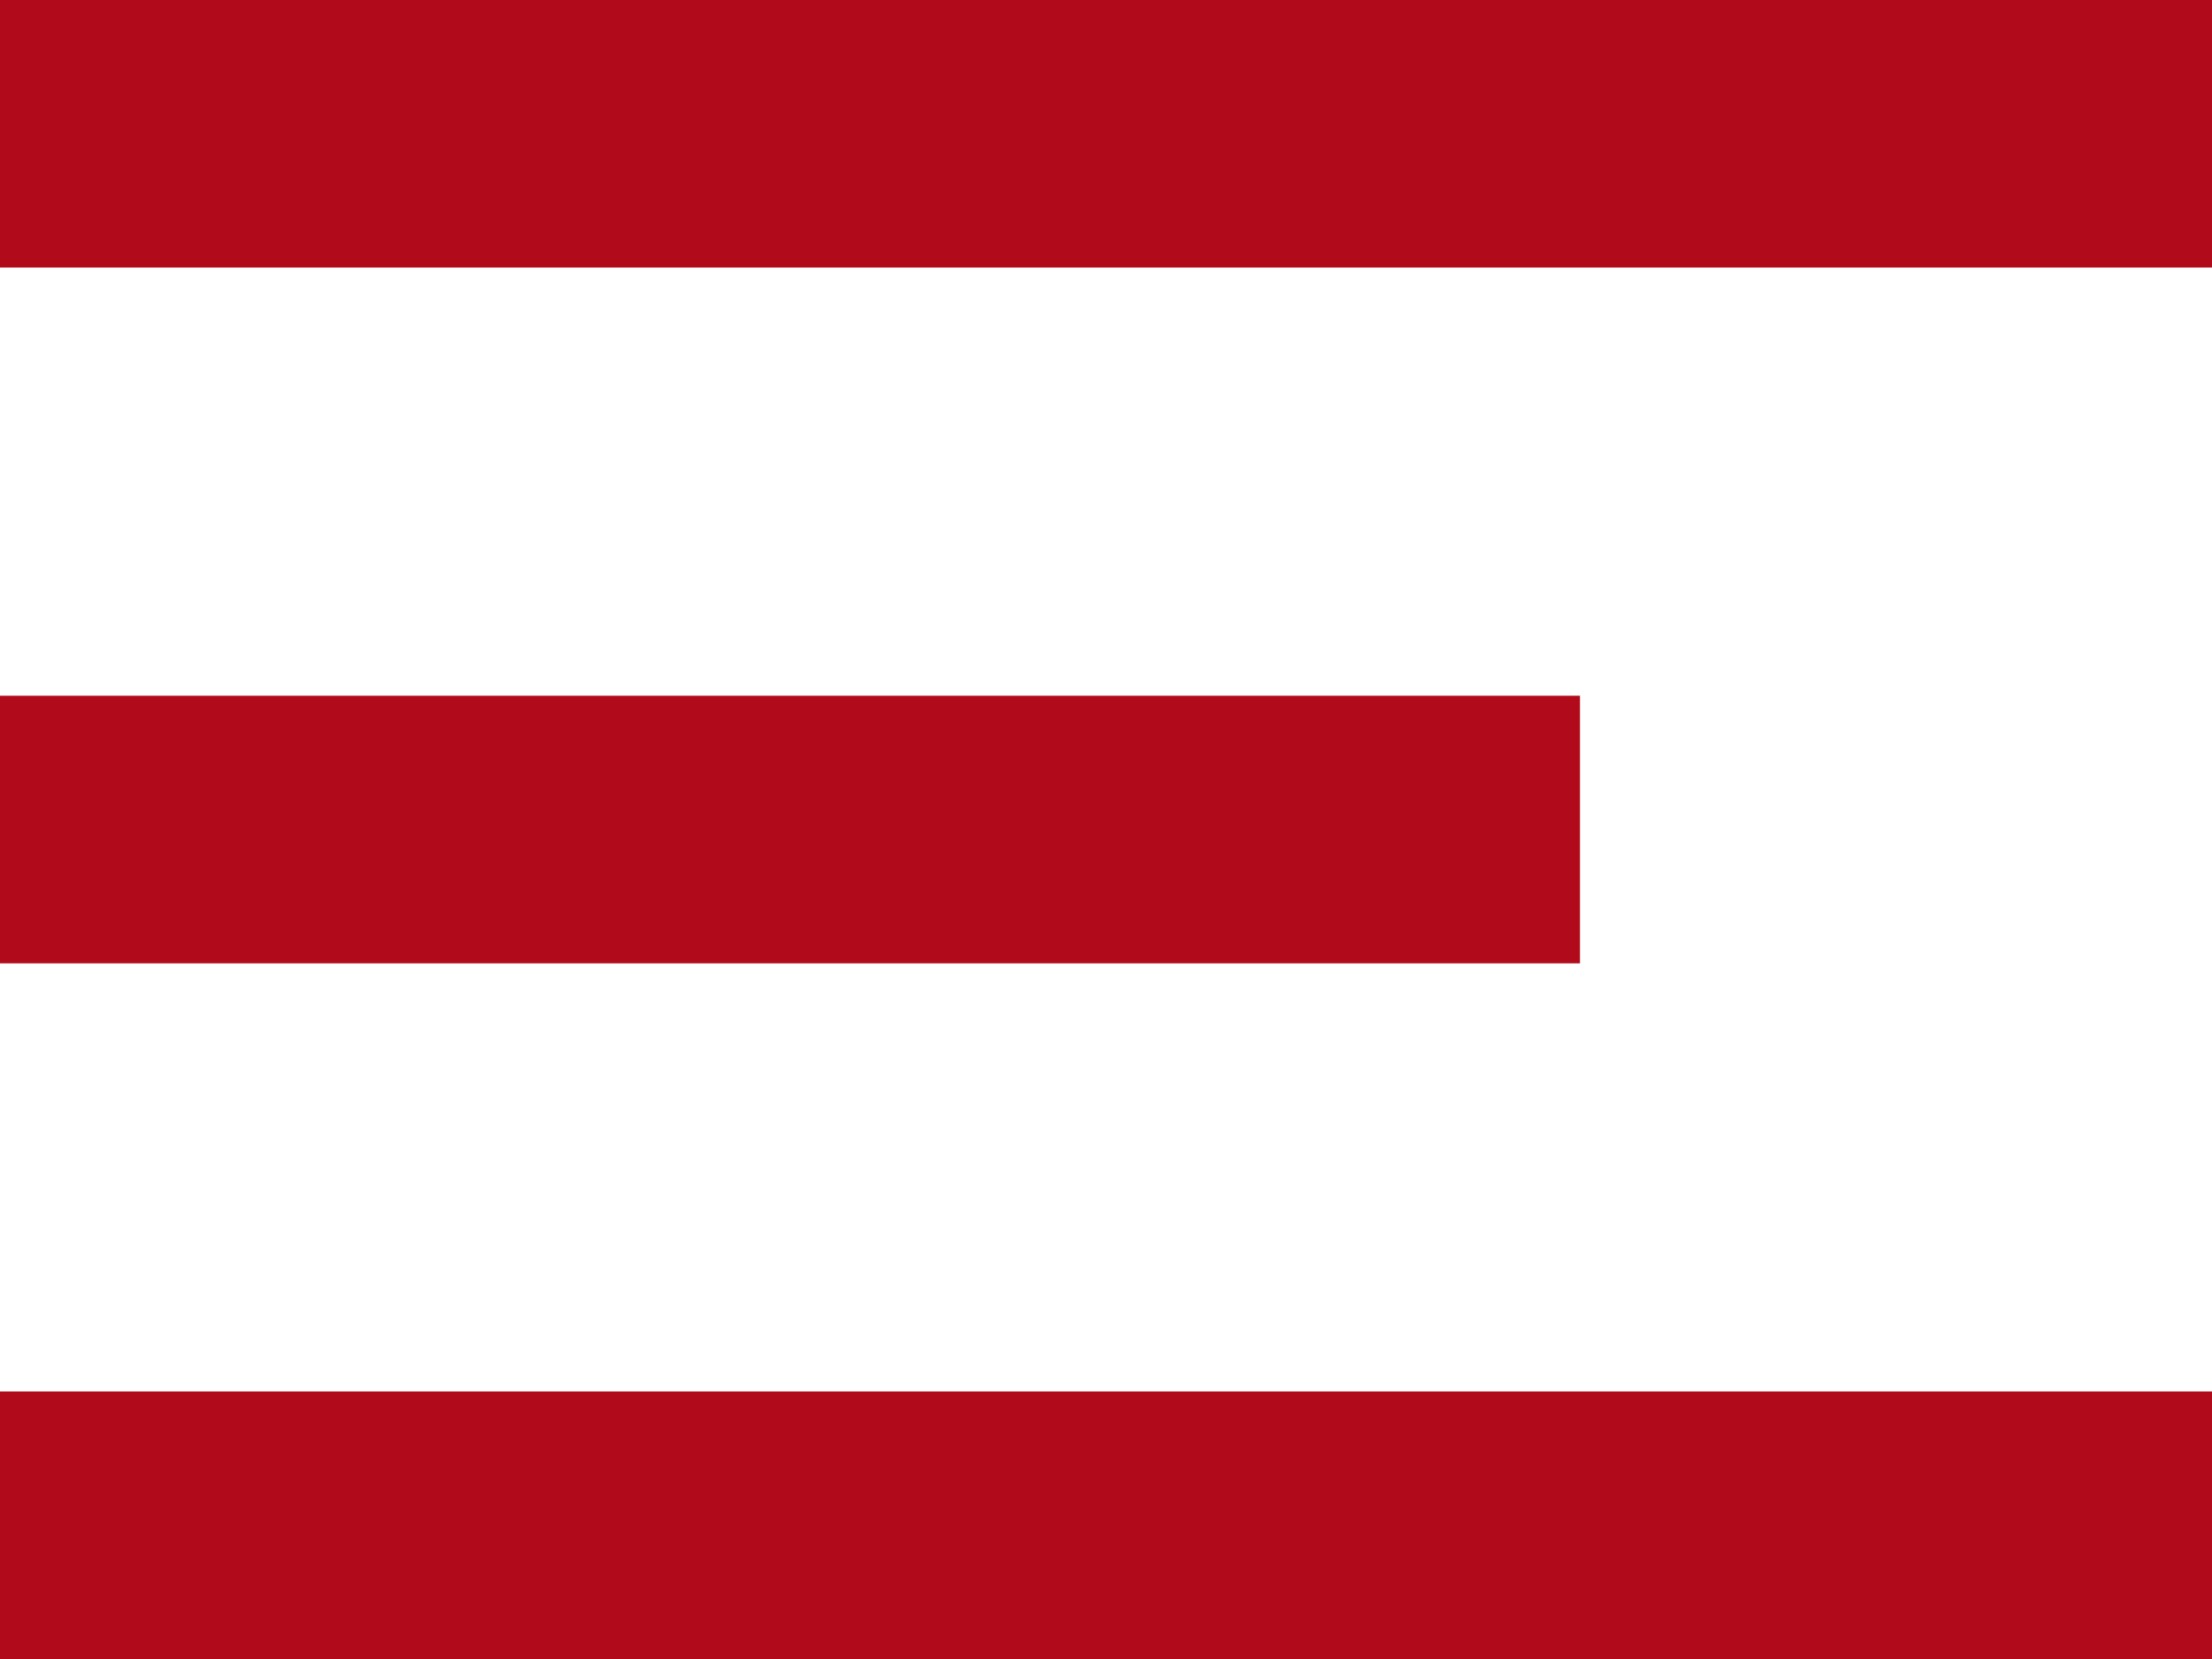 <svg xmlns="http://www.w3.org/2000/svg" width="32" height="24" viewBox="0 0 32 24">
  <path id="Menu" d="M32,24H0V20.129H32V24ZM22.857,13.936H0V10.065H22.857v3.87ZM32,3.871H0V0H32V3.87Z" fill="#b10a1b"/>
</svg>
